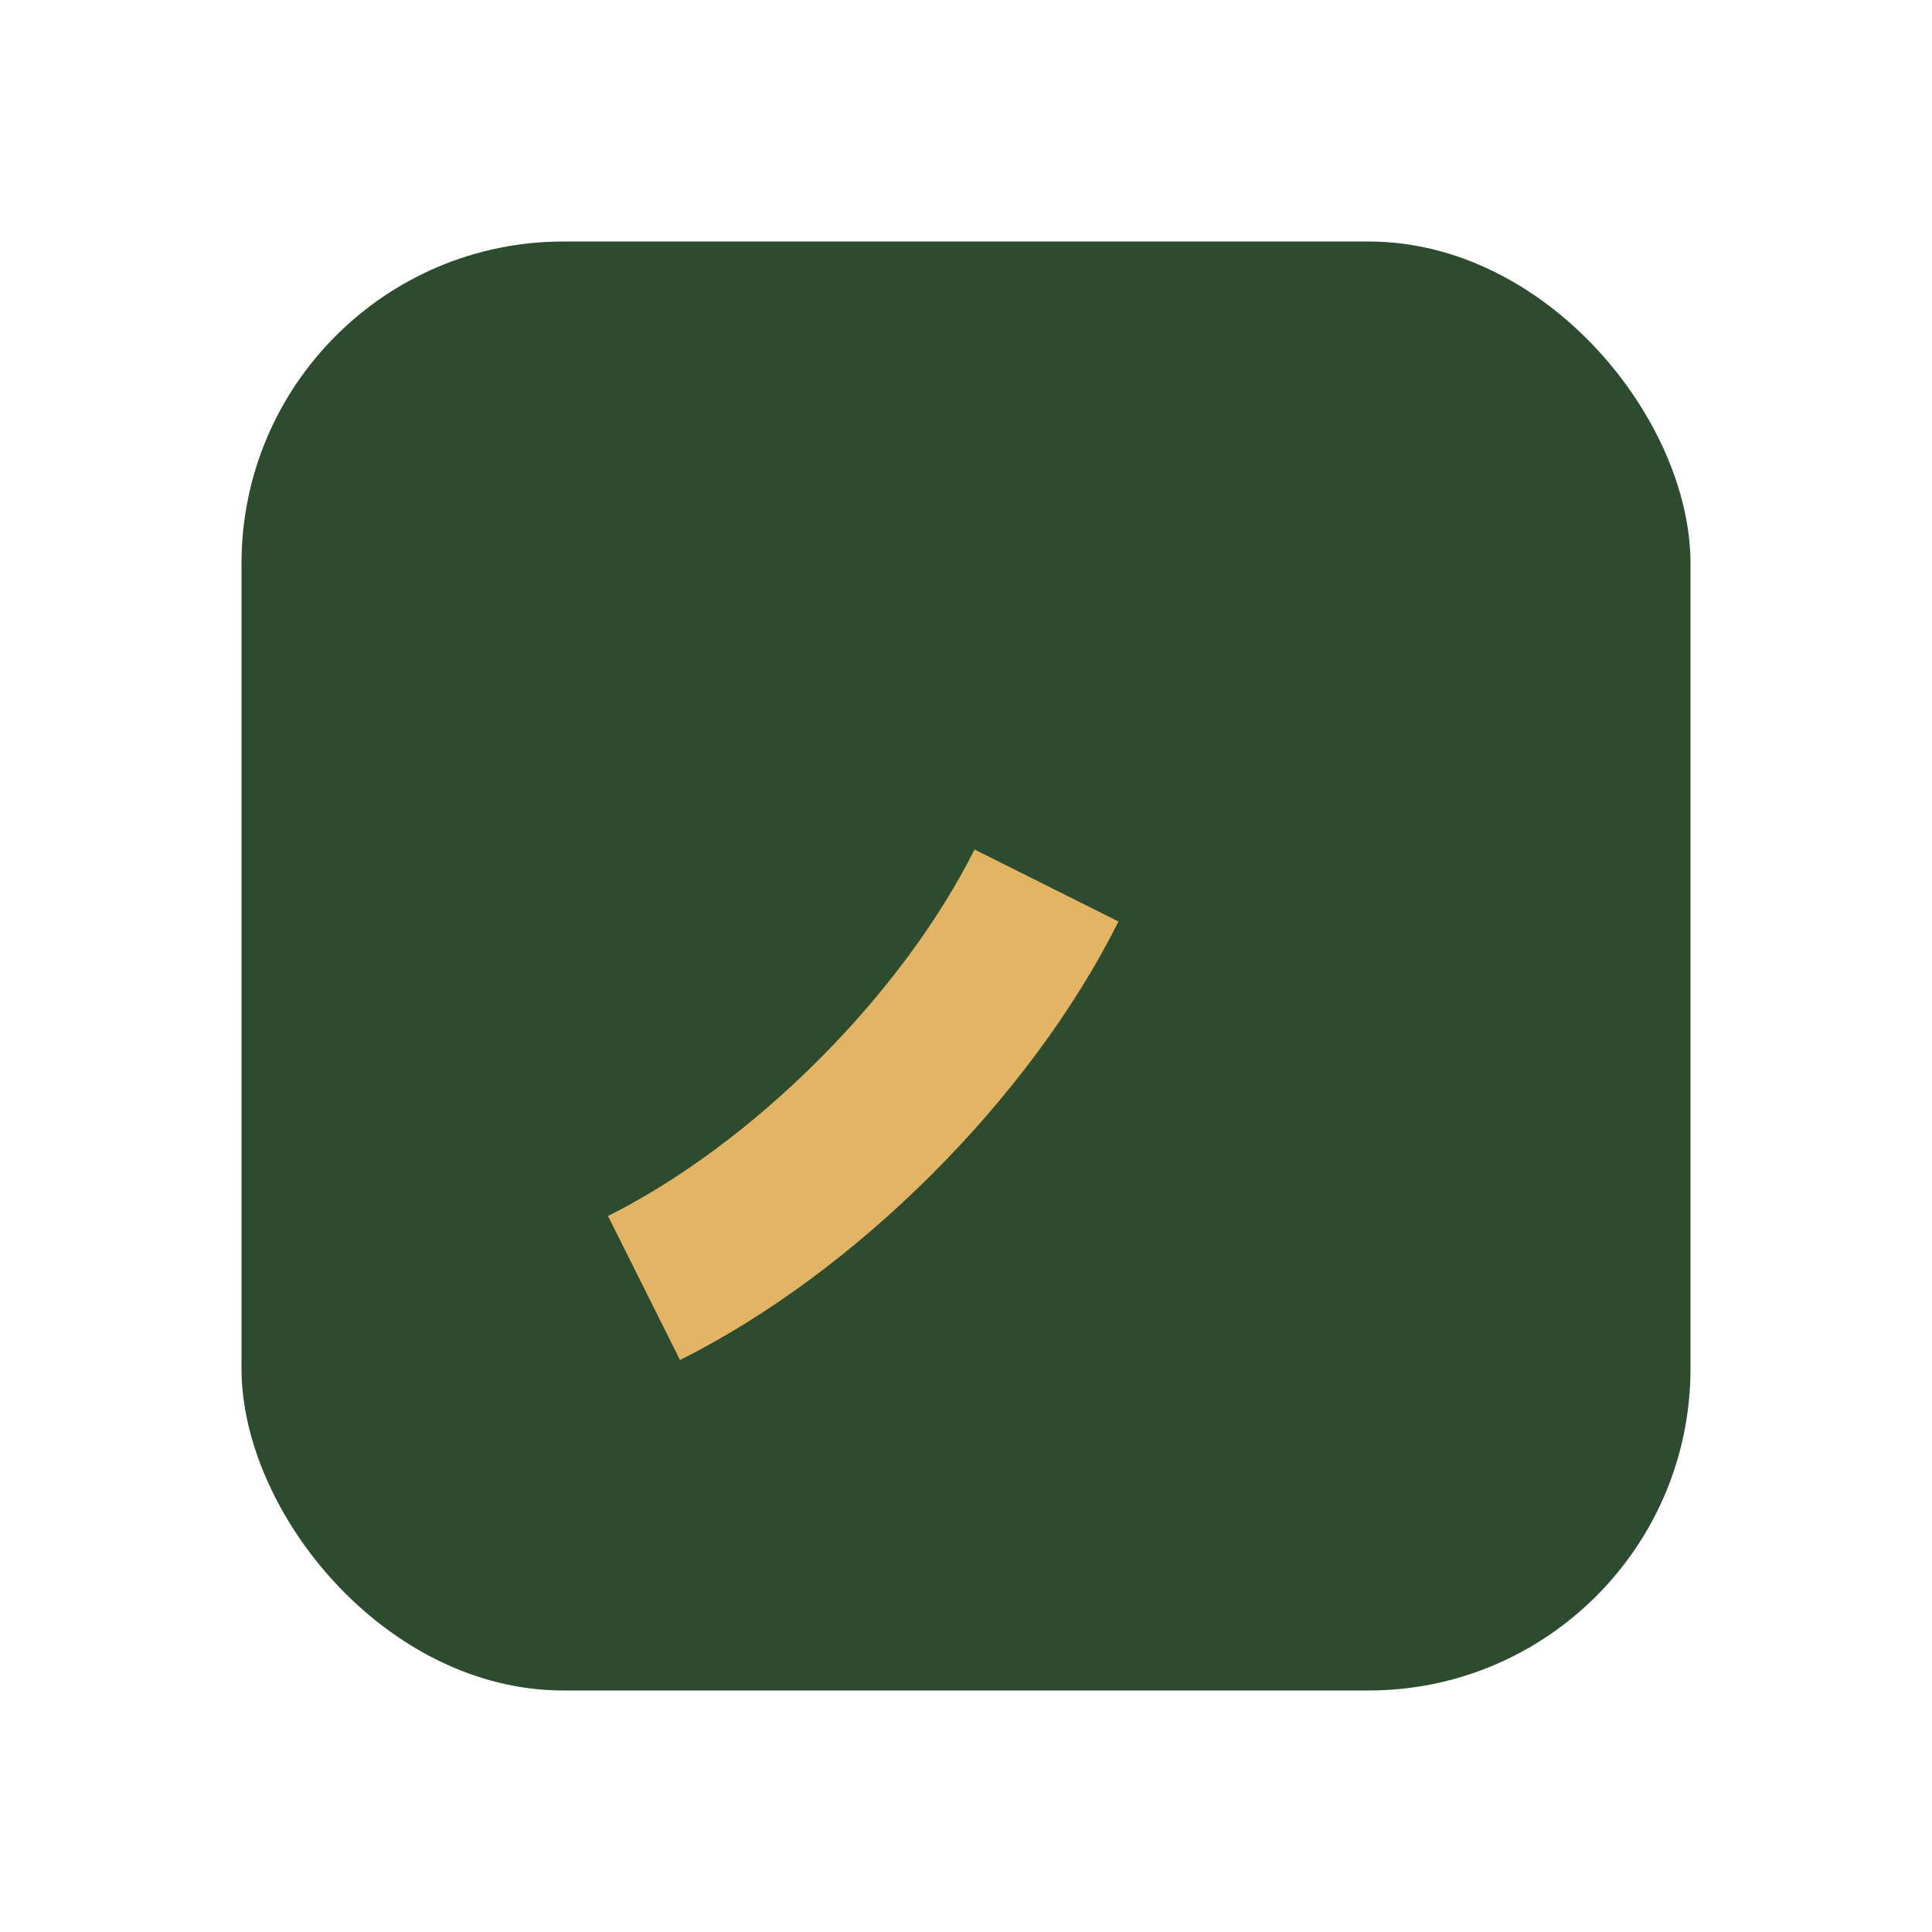<?xml version="1.0" encoding="UTF-8"?>
<svg xmlns="http://www.w3.org/2000/svg" viewBox="0 0 24 24" width="24" height="24"><rect width="18" height="18" x="3" y="3" rx="4" fill="#2D4C2F"/><path d="M8 16c2-1 4-3 5-5" stroke="#E3B464" stroke-width="2" fill="none"/></svg>